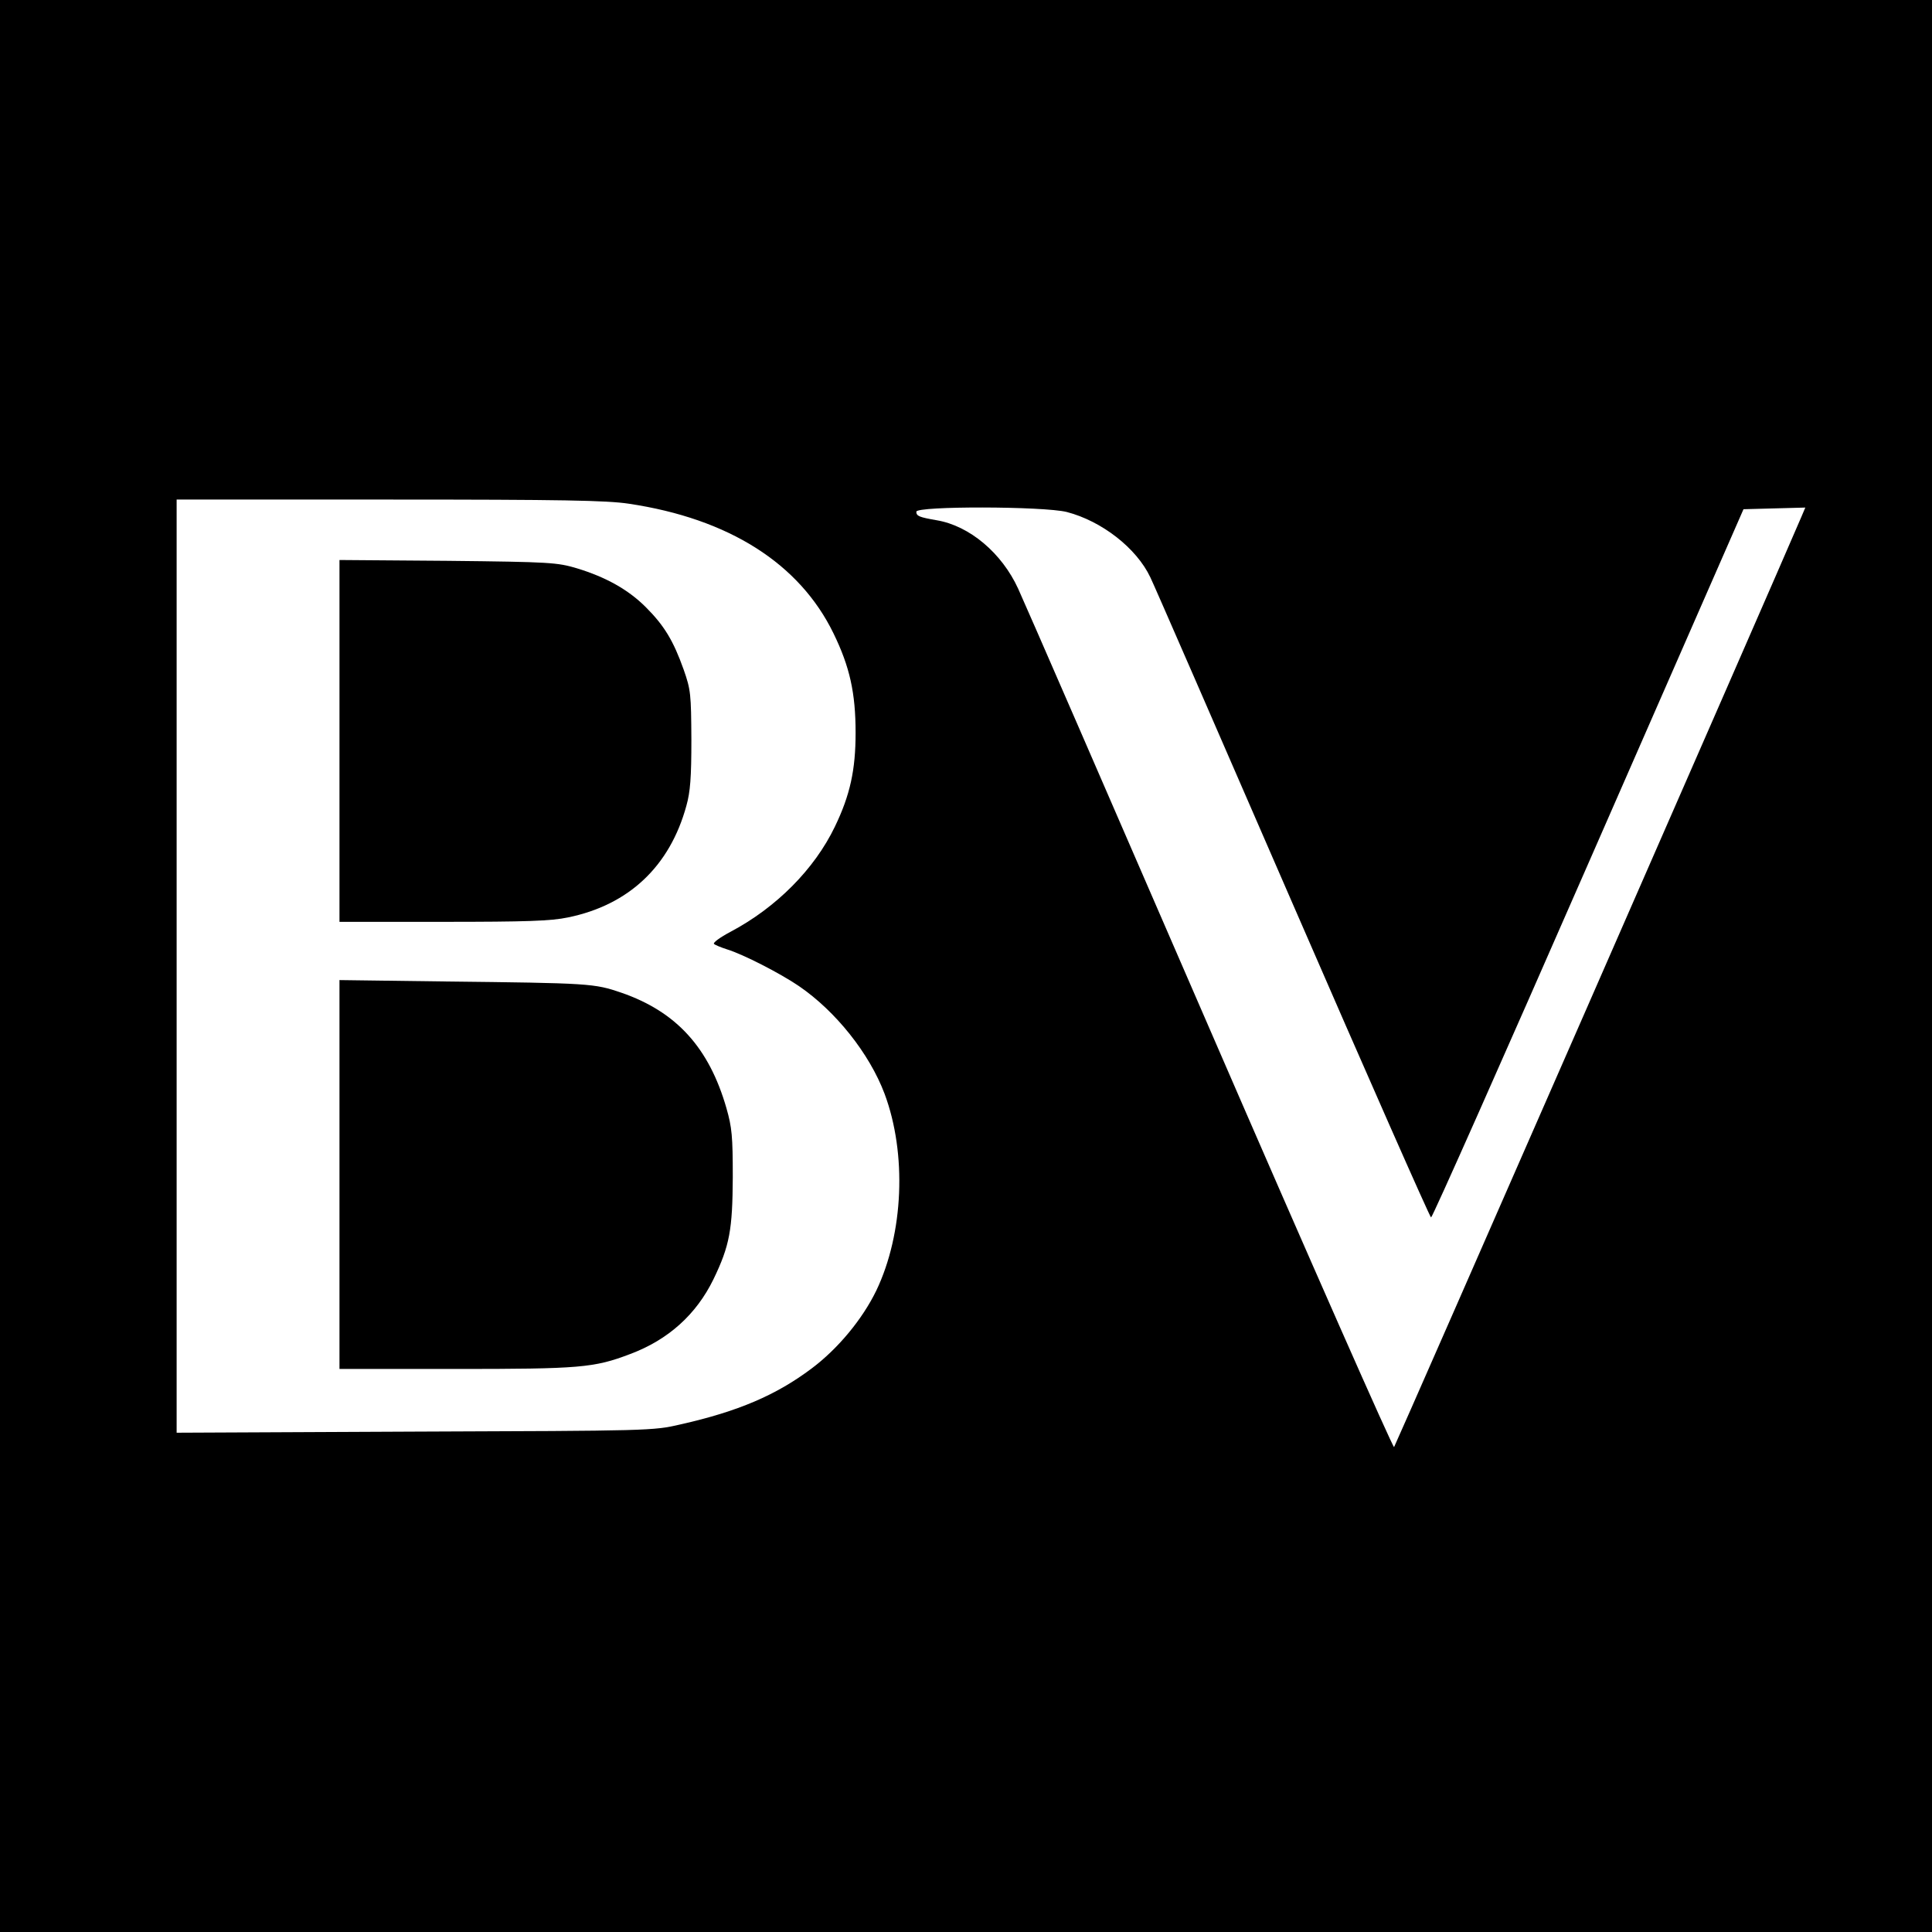 <?xml version="1.0" standalone="no"?>
<!DOCTYPE svg PUBLIC "-//W3C//DTD SVG 20010904//EN"
 "http://www.w3.org/TR/2001/REC-SVG-20010904/DTD/svg10.dtd">
<svg version="1.0" xmlns="http://www.w3.org/2000/svg"
 width="700pt" height="700pt" viewBox="0 0 700 700"
 preserveAspectRatio="xMidYMid meet">
<g transform="translate(0,700) scale(0.1,-0.1)"
fill="#000000" stroke="none">
<path d="M0 3500 l0 -3500 3500 0 3500 0 0 3500 0 3500 -3500 0 -3500 0 0
-3500z m2278 1675 c363 -54 619 -217 742 -470 59 -121 80 -216 80 -360 0 -135
-20 -226 -75 -340 -74 -154 -212 -293 -378 -381 -38 -20 -65 -40 -60 -44 4 -4
26 -13 48 -20 58 -18 191 -86 260 -133 133 -91 255 -244 310 -390 81 -217 69
-506 -30 -713 -50 -103 -138 -210 -234 -282 -129 -97 -267 -156 -476 -203 -99
-23 -110 -23 -962 -26 l-863 -4 0 1691 0 1690 770 0 c626 0 788 -3 868 -15z
m1587 -30 c127 -33 253 -131 303 -237 12 -24 243 -555 515 -1181 272 -626 498
-1138 502 -1138 5 0 261 577 570 1283 l562 1283 112 3 112 3 -14 -33 c-102
-239 -1471 -3365 -1476 -3371 -4 -4 -304 675 -666 1510 -362 835 -675 1555
-696 1600 -59 129 -176 228 -295 248 -63 11 -74 15 -74 31 0 21 461 20 545 -1z"/>
<path d="M1230 4316 l0 -656 375 0 c303 0 391 3 453 16 220 45 369 185 429
405 14 50 18 101 18 239 -1 165 -2 180 -28 254 -37 104 -70 159 -137 226 -64
64 -145 109 -250 141 -71 21 -95 23 -467 27 l-393 3 0 -655z"/>
<path d="M1230 2744 l0 -704 419 0 c452 0 503 4 634 54 139 52 240 144 302
271 59 122 69 180 70 370 0 148 -3 180 -23 250 -63 219 -181 349 -380 418 -99
34 -113 35 -644 41 l-378 5 0 -705z"/>
</g>
</svg>
